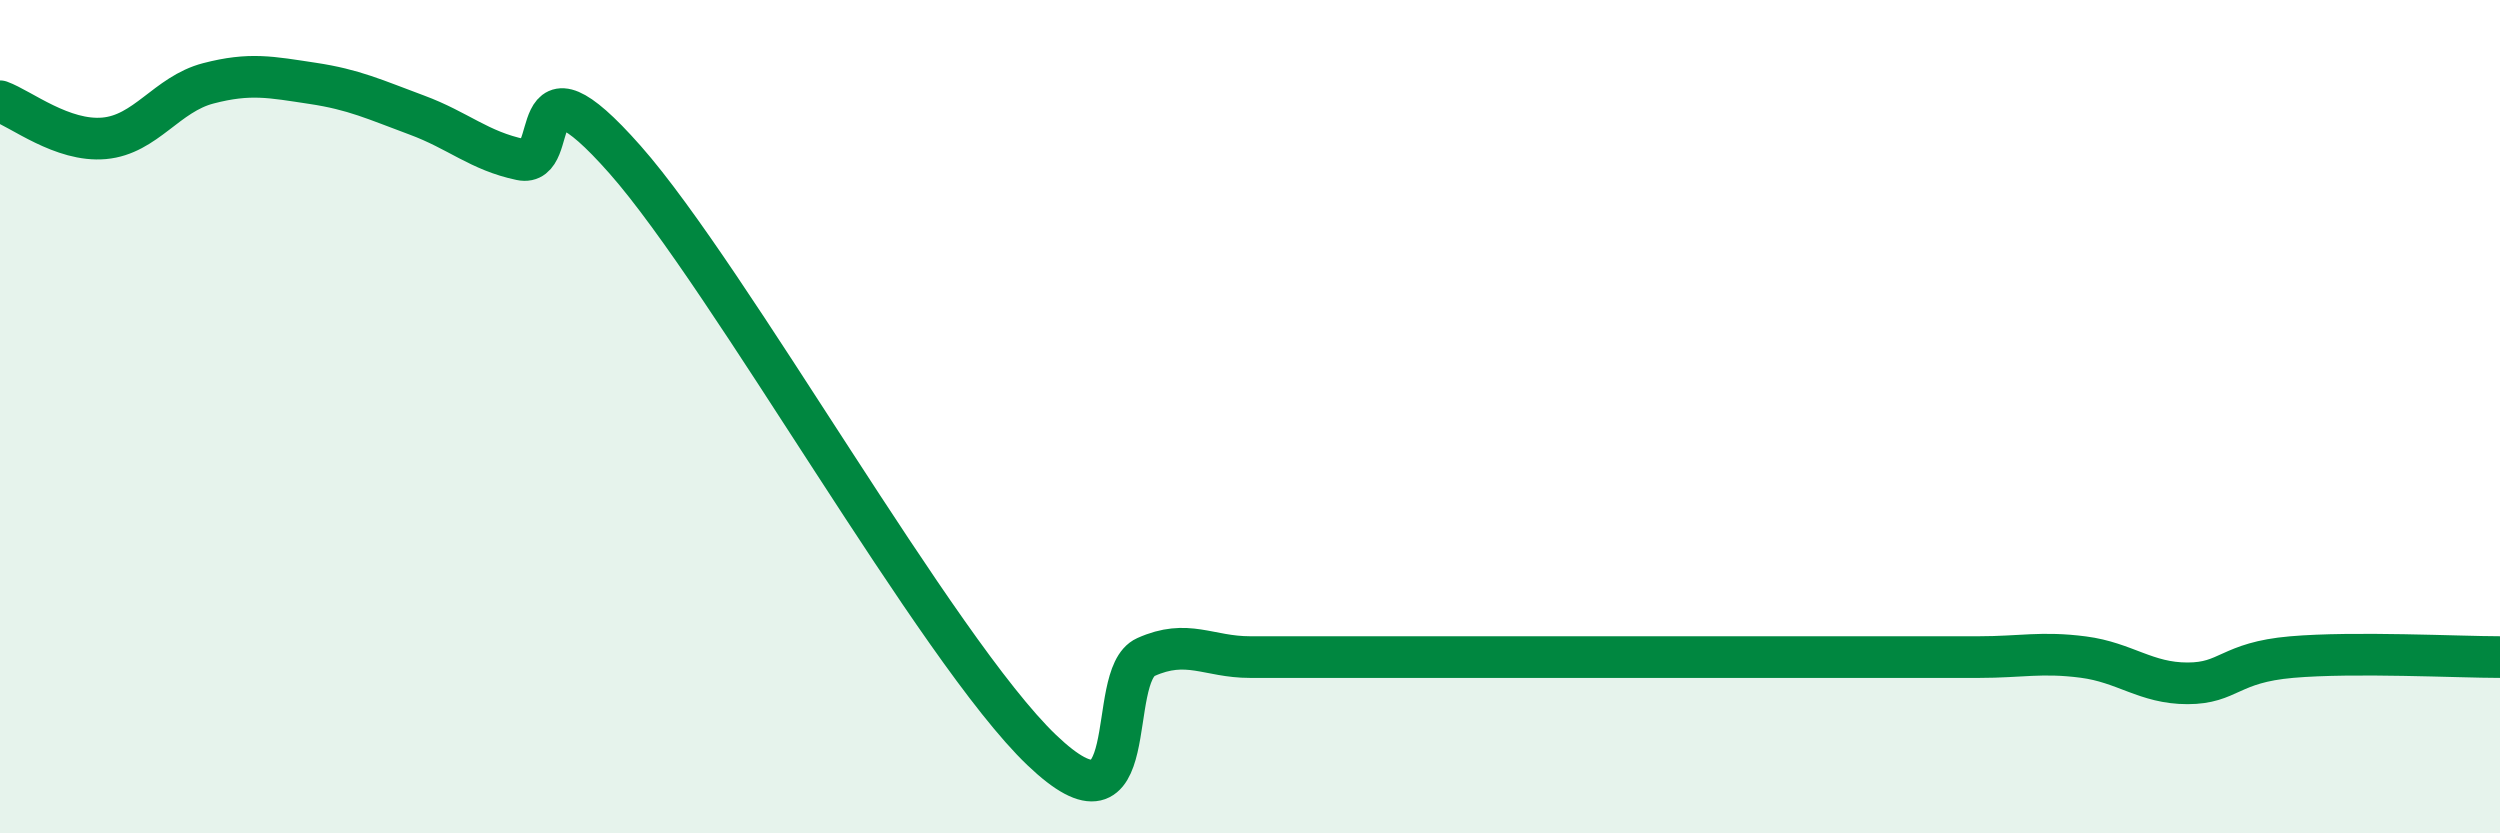 
    <svg width="60" height="20" viewBox="0 0 60 20" xmlns="http://www.w3.org/2000/svg">
      <path
        d="M 0,2.43 C 0.5,2.61 1.5,3.41 2.5,3.32 C 3.5,3.23 4,2.26 5,2 C 6,1.74 6.5,1.85 7.5,2 C 8.5,2.15 9,2.39 10,2.76 C 11,3.13 11.5,3.62 12.5,3.83 C 13.5,4.04 12.5,1 15,3.83 C 17.5,6.66 22.5,15.61 25,18 C 27.5,20.39 26.5,16.22 27.5,15.77 C 28.5,15.32 29,15.77 30,15.77 C 31,15.77 31.5,15.77 32.5,15.77 C 33.5,15.77 34,15.77 35,15.77 C 36,15.77 36.5,15.77 37.5,15.77 C 38.5,15.77 39,15.77 40,15.77 C 41,15.77 41.5,15.77 42.5,15.77 C 43.5,15.77 44,15.77 45,15.77 C 46,15.77 46.5,15.77 47.5,15.77 C 48.5,15.77 49,15.64 50,15.77 C 51,15.9 51.5,16.4 52.5,16.4 C 53.5,16.4 53.5,15.9 55,15.77 C 56.5,15.64 59,15.77 60,15.77L60 20L0 20Z"
        fill="#008740"
        opacity="0.1"
        stroke-linecap="round"
        stroke-linejoin="round"
      />
      <path
        d="M 0,2.43 C 0.5,2.61 1.5,3.41 2.5,3.32 C 3.5,3.23 4,2.26 5,2 C 6,1.74 6.5,1.85 7.5,2 C 8.5,2.15 9,2.39 10,2.76 C 11,3.13 11.5,3.62 12.5,3.83 C 13.5,4.04 12.5,1 15,3.83 C 17.5,6.66 22.5,15.61 25,18 C 27.5,20.39 26.5,16.22 27.5,15.77 C 28.5,15.32 29,15.77 30,15.77 C 31,15.77 31.5,15.77 32.5,15.77 C 33.5,15.77 34,15.77 35,15.77 C 36,15.77 36.5,15.77 37.5,15.77 C 38.5,15.77 39,15.77 40,15.77 C 41,15.77 41.5,15.77 42.5,15.77 C 43.5,15.77 44,15.77 45,15.77 C 46,15.77 46.5,15.77 47.5,15.77 C 48.5,15.77 49,15.64 50,15.77 C 51,15.9 51.5,16.4 52.5,16.4 C 53.5,16.4 53.5,15.9 55,15.77 C 56.5,15.64 59,15.77 60,15.77"
        stroke="#008740"
        stroke-width="1"
        fill="none"
        stroke-linecap="round"
        stroke-linejoin="round"
      />
    </svg>
  